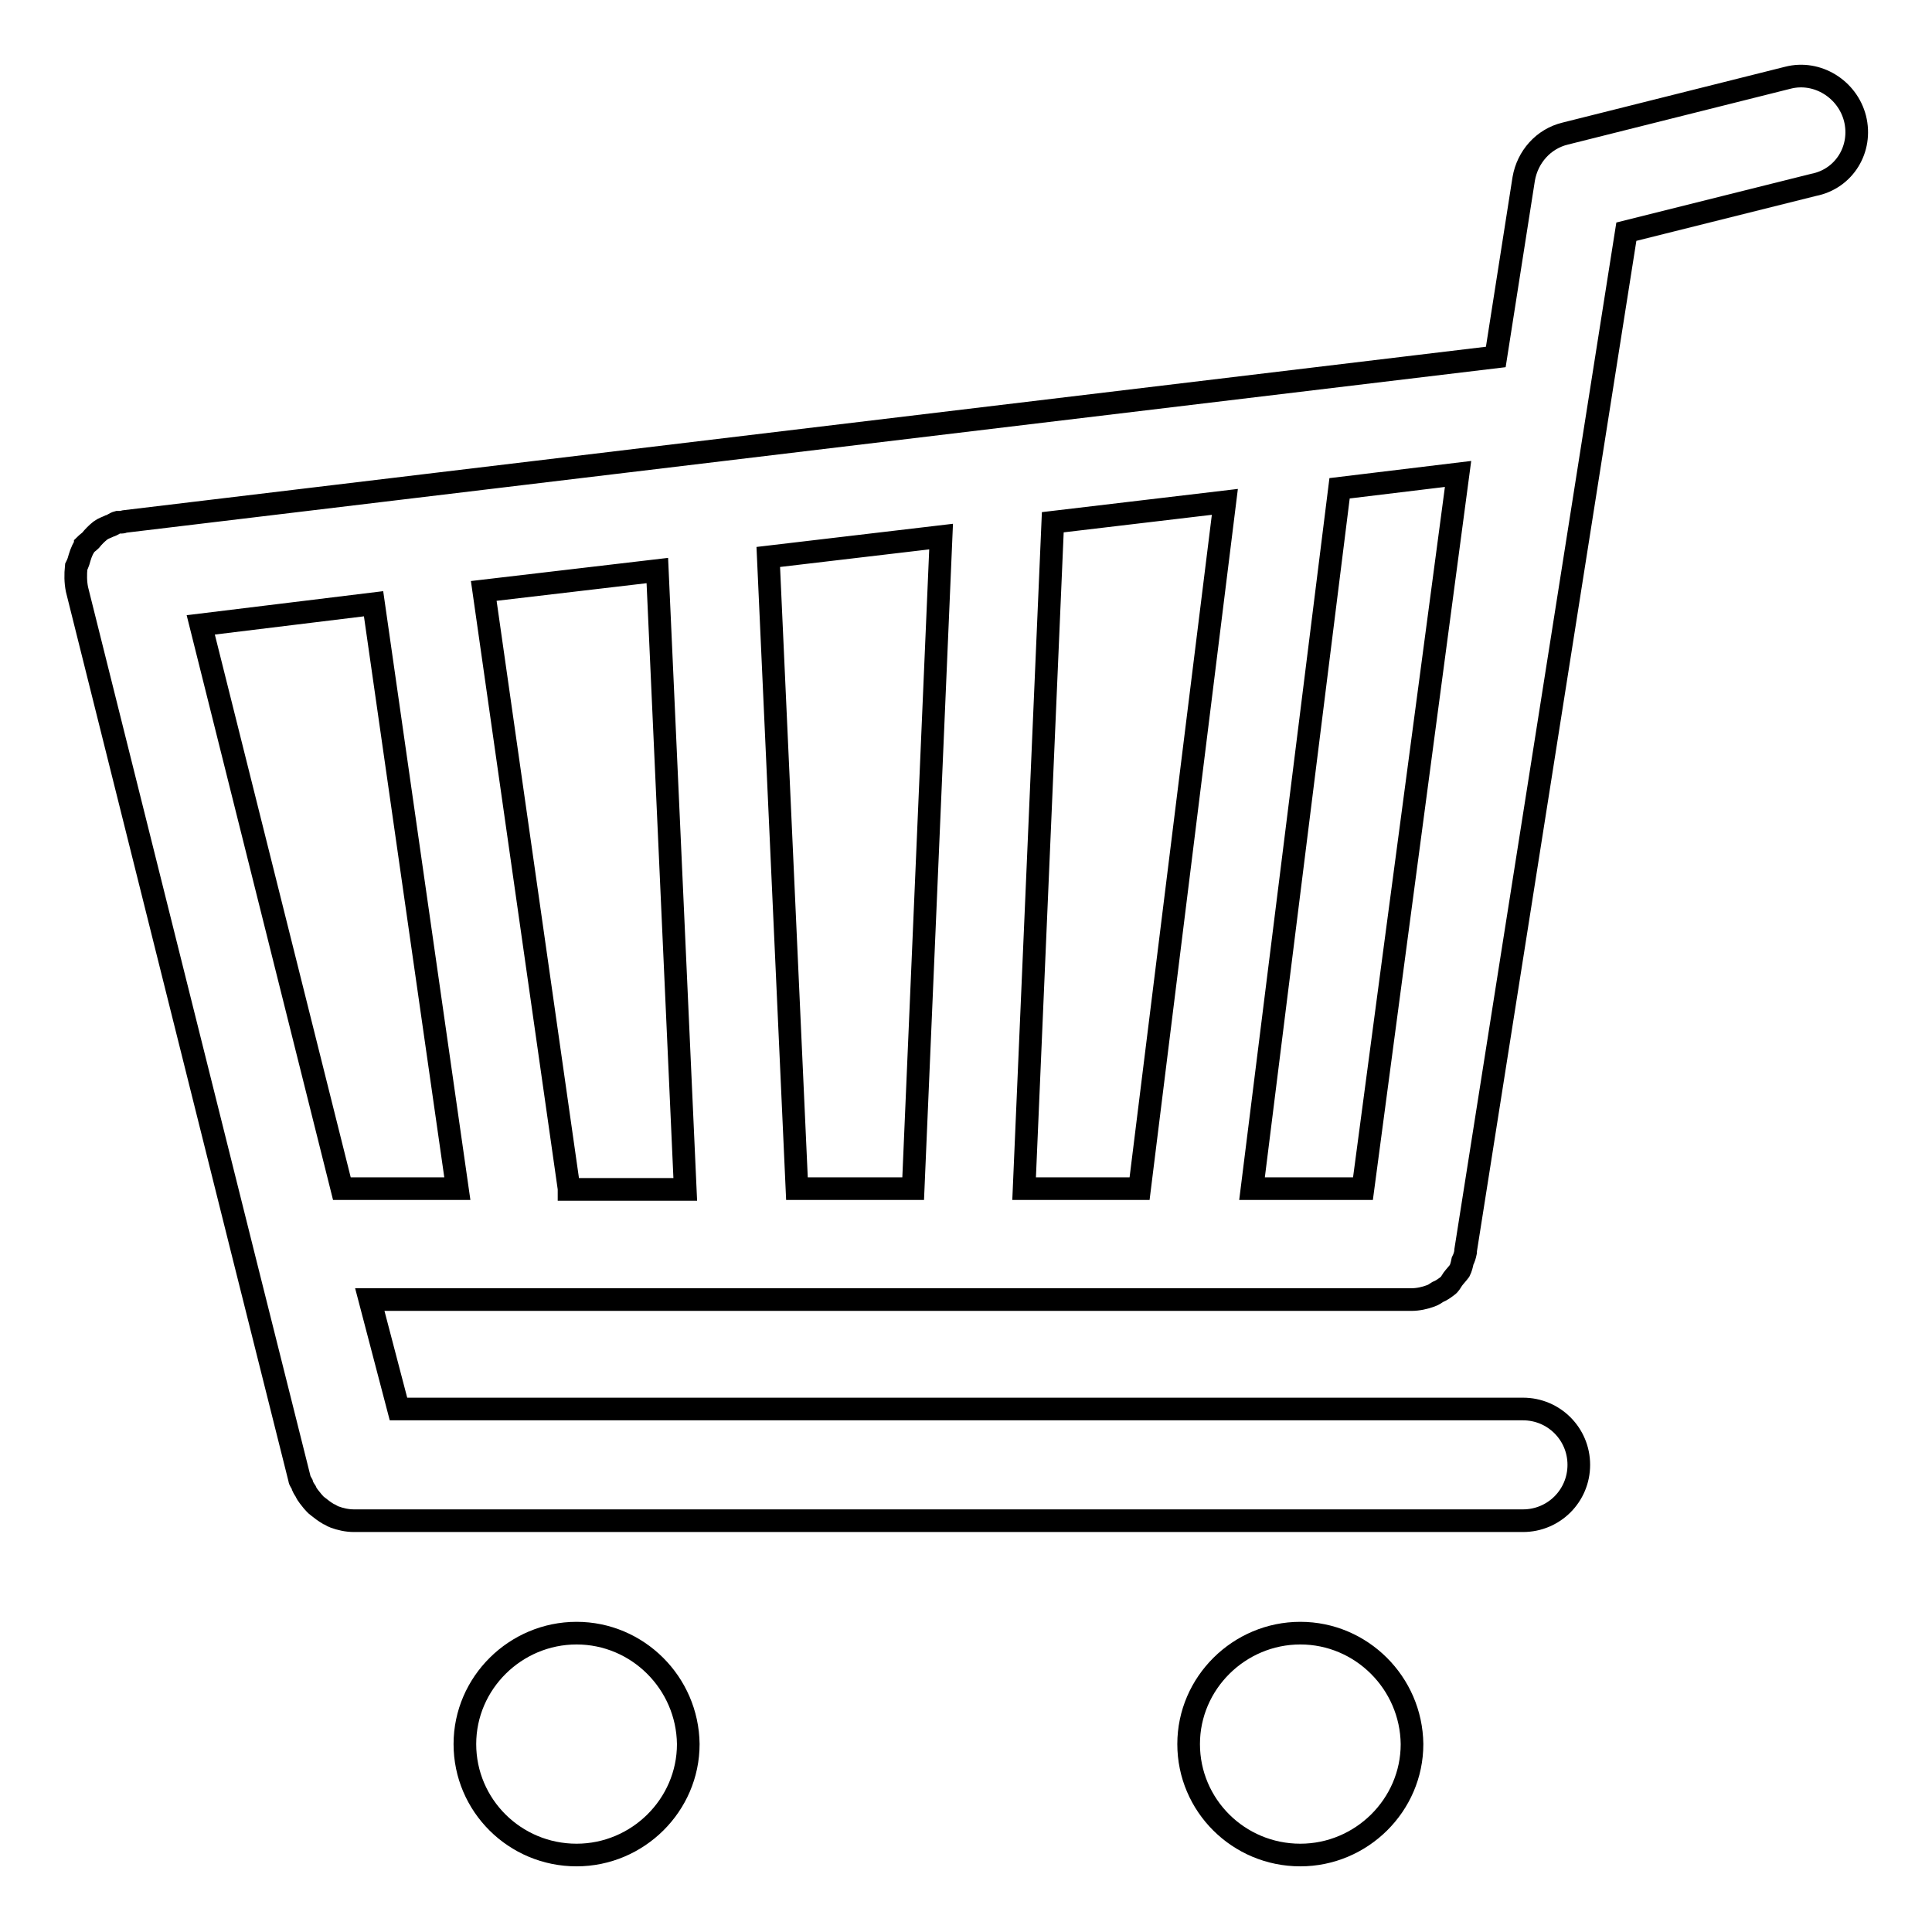 <?xml version="1.0" encoding="utf-8"?>
<!-- Svg Vector Icons : http://www.onlinewebfonts.com/icon -->
<!DOCTYPE svg PUBLIC "-//W3C//DTD SVG 1.1//EN" "http://www.w3.org/Graphics/SVG/1.1/DTD/svg11.dtd">
<svg version="1.1" xmlns="http://www.w3.org/2000/svg" xmlns:xlink="http://www.w3.org/1999/xlink" x="0px" y="0px" viewBox="0 0 256 256" enable-background="new 0 0 256 256" xml:space="preserve">
<g><g><g><g id="Cart"><g><path stroke-width="3" fill-opacity="0" stroke="#000000"  d="M245.8,15.7c-1-3.9-5-6.4-8.9-5.4l-29.5,7.4c-2.9,0.7-5,3.1-5.5,6l-3.7,23.6L16.5,69.1c-0.1,0-0.2,0.1-0.4,0.1c-0.2,0-0.3,0-0.5,0c-0.4,0.1-0.7,0.4-1.1,0.5c-0.4,0.2-0.8,0.3-1.2,0.6c-0.5,0.4-0.9,0.8-1.3,1.3c-0.2,0.2-0.5,0.4-0.7,0.6c0,0,0,0.1-0.1,0.2c-0.4,0.6-0.6,1.3-0.8,2c-0.1,0.3-0.2,0.5-0.3,0.7c-0.1,1-0.1,2,0.1,3l22.1,88.4l7.4,29.5c0,0.2,0.2,0.4,0.3,0.6c0.1,0.4,0.3,0.7,0.5,1c0.2,0.5,0.6,0.9,0.9,1.3c0.2,0.2,0.4,0.5,0.7,0.7c0.5,0.4,0.9,0.7,1.4,1c0.3,0.1,0.5,0.3,0.8,0.4c0.8,0.3,1.7,0.5,2.6,0.5h154.9c4.1,0,7.4-3.3,7.4-7.4s-3.3-7.4-7.4-7.4h-149L49,172.2H187c0.9,0,1.8-0.2,2.6-0.5c0.3-0.1,0.6-0.3,0.9-0.5c0.5-0.2,0.9-0.5,1.3-0.8c0.3-0.2,0.5-0.6,0.7-0.9c0.3-0.4,0.6-0.7,0.9-1.1c0.2-0.4,0.3-0.8,0.4-1.3c0.2-0.4,0.3-0.7,0.4-1.2l0-0.1v-0.1l21.3-135l24.8-6.2C244.4,23.7,246.8,19.7,245.8,15.7z M45.3,157.5L26.6,82.8L49.5,80l11.1,77.5H45.3z M75.4,157.5L64.1,78.3l23-2.7l3.7,82H75.4z M121,157.5h-15.4l-3.8-83.7l22.9-2.7L121,157.5z M151,157.5h-15.3l3.8-88.3l22.8-2.7L151,157.5z M180.6,157.5h-14.7l11.6-92.8l15.7-1.9L180.6,157.5z M76.4,216.4c-8.1,0-14.8,6.6-14.8,14.7c0,8.1,6.6,14.7,14.8,14.7c8.1,0,14.8-6.6,14.8-14.7C91.1,223,84.5,216.4,76.4,216.4z M172.3,216.4c-8.1,0-14.8,6.6-14.8,14.7c0,8.1,6.6,14.7,14.8,14.7c8.1,0,14.8-6.6,14.8-14.7C187,223,180.4,216.4,172.3,216.4z"/></g></g></g><g></g><g></g><g></g><g></g><g></g><g></g><g></g><g></g><g></g><g></g><g></g><g></g><g></g><g></g><g></g></g></g>
</svg>